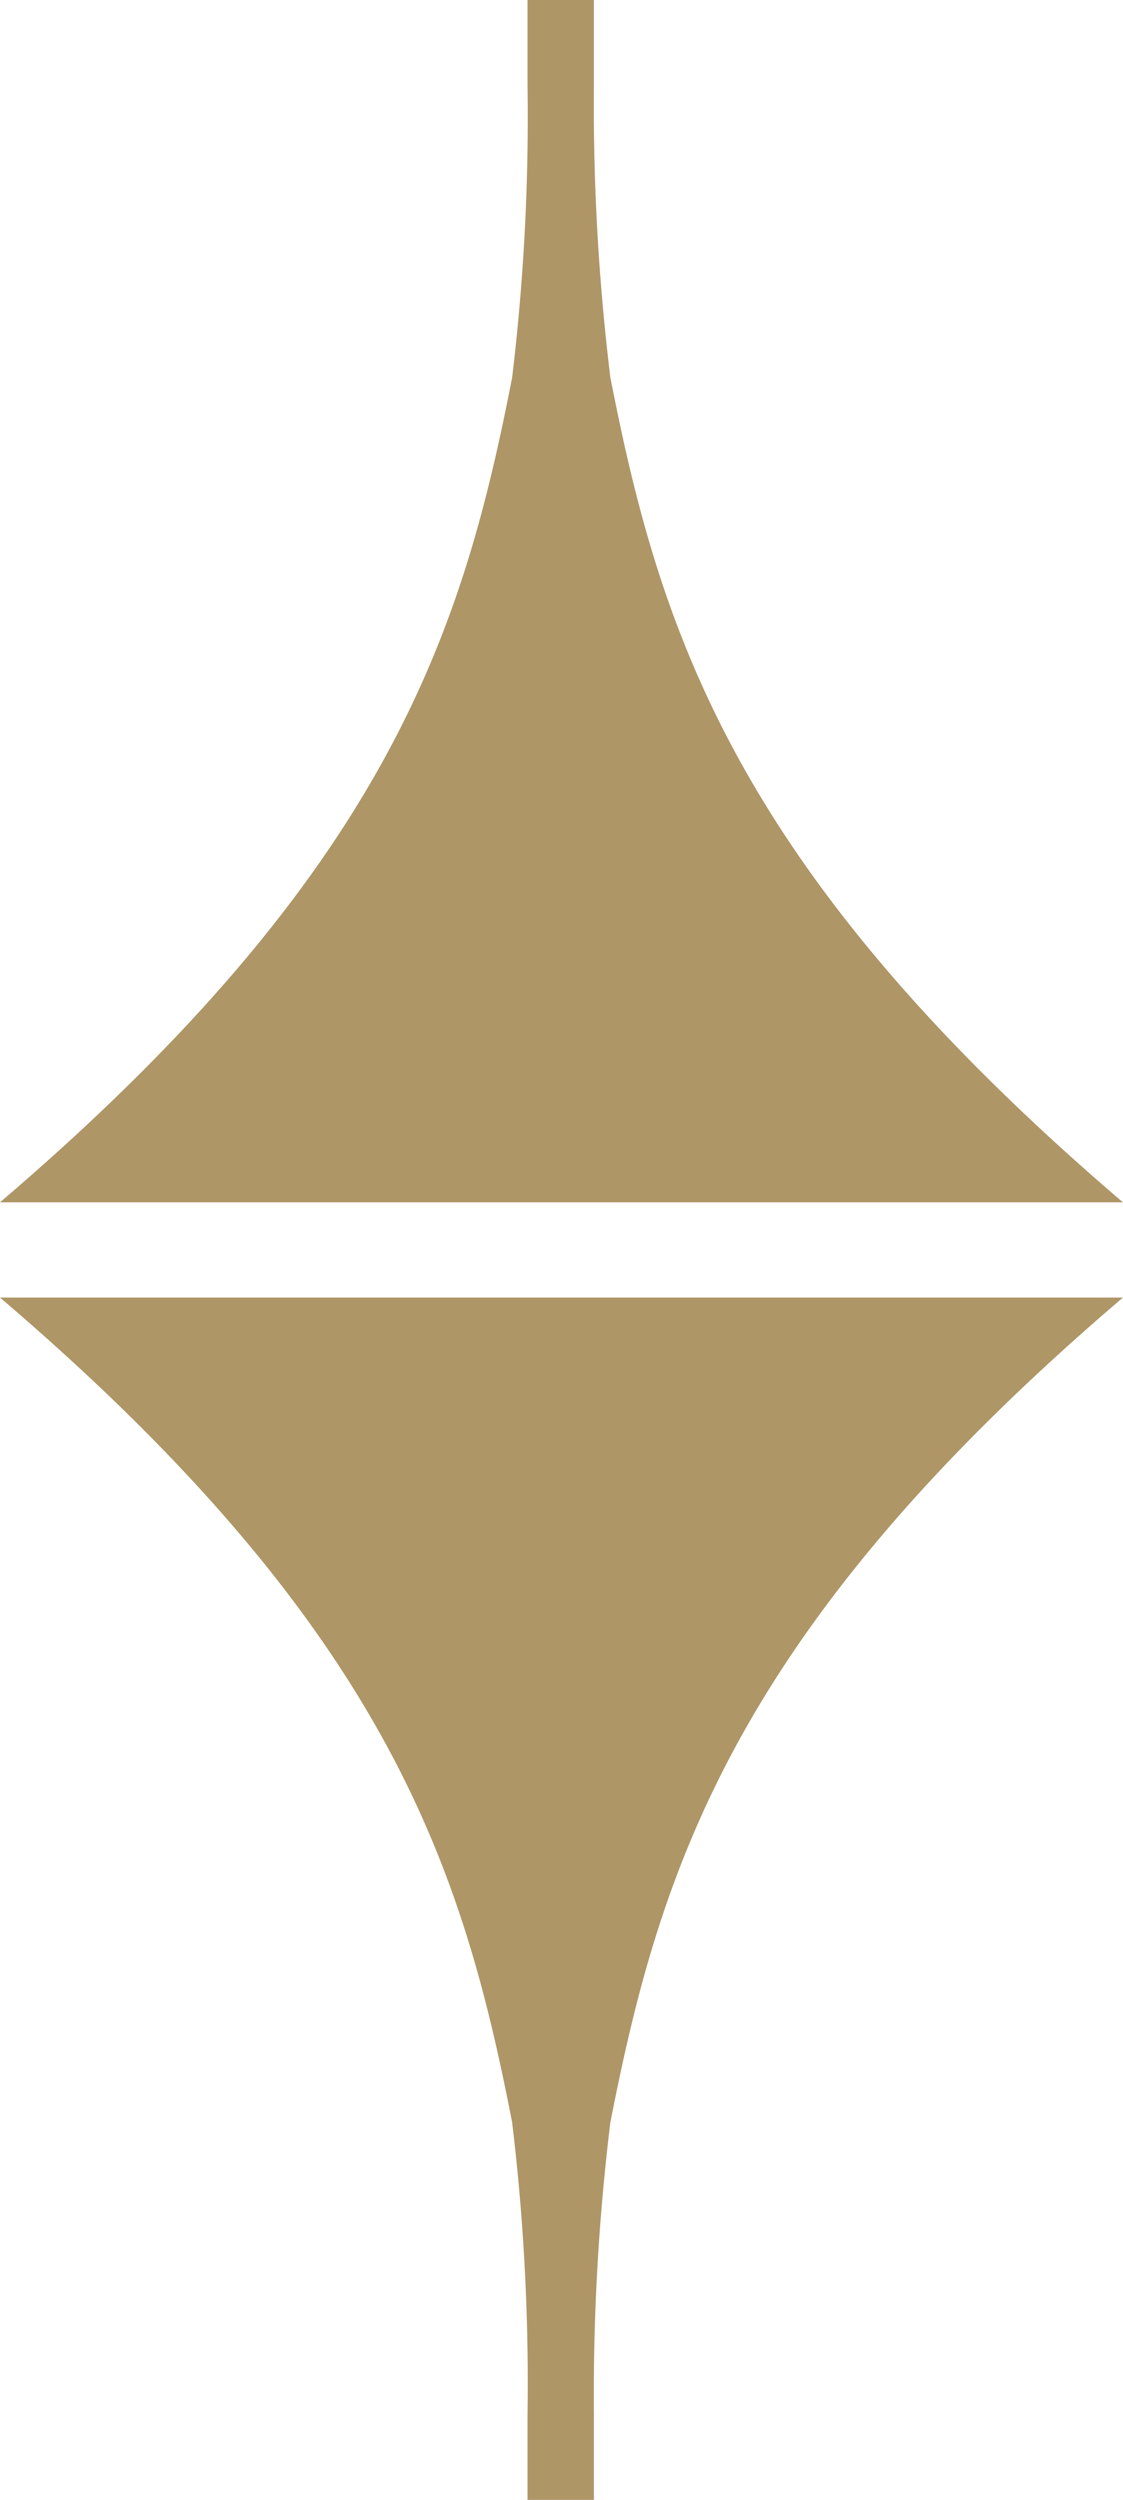 <svg id="Group_1914" data-name="Group 1914" xmlns="http://www.w3.org/2000/svg" width="17.98" height="40" viewBox="0 0 17.98 40">
  <path id="Path_274" data-name="Path 274" d="M284.691-308.637c6.228-5.316,7.413-9.159,8.2-13.2a34.944,34.944,0,0,0,.246-4.686v-1.355H294.2v1.355a35.9,35.9,0,0,0,.263,4.686c.791,4.038,1.977,7.88,8.207,13.2Z" transform="translate(-284.691 327.875)" fill="#af9667"/>
  <path id="Path_275" data-name="Path 275" d="M284.691-302.206c6.228,5.313,7.413,9.159,8.2,13.2a34.91,34.91,0,0,1,.246,4.684v1.356H294.2v-1.356a35.868,35.868,0,0,1,.263-4.684c.791-4.04,1.977-7.886,8.207-13.2Z" transform="translate(-284.691 322.968)" fill="#af9667"/>
</svg>
